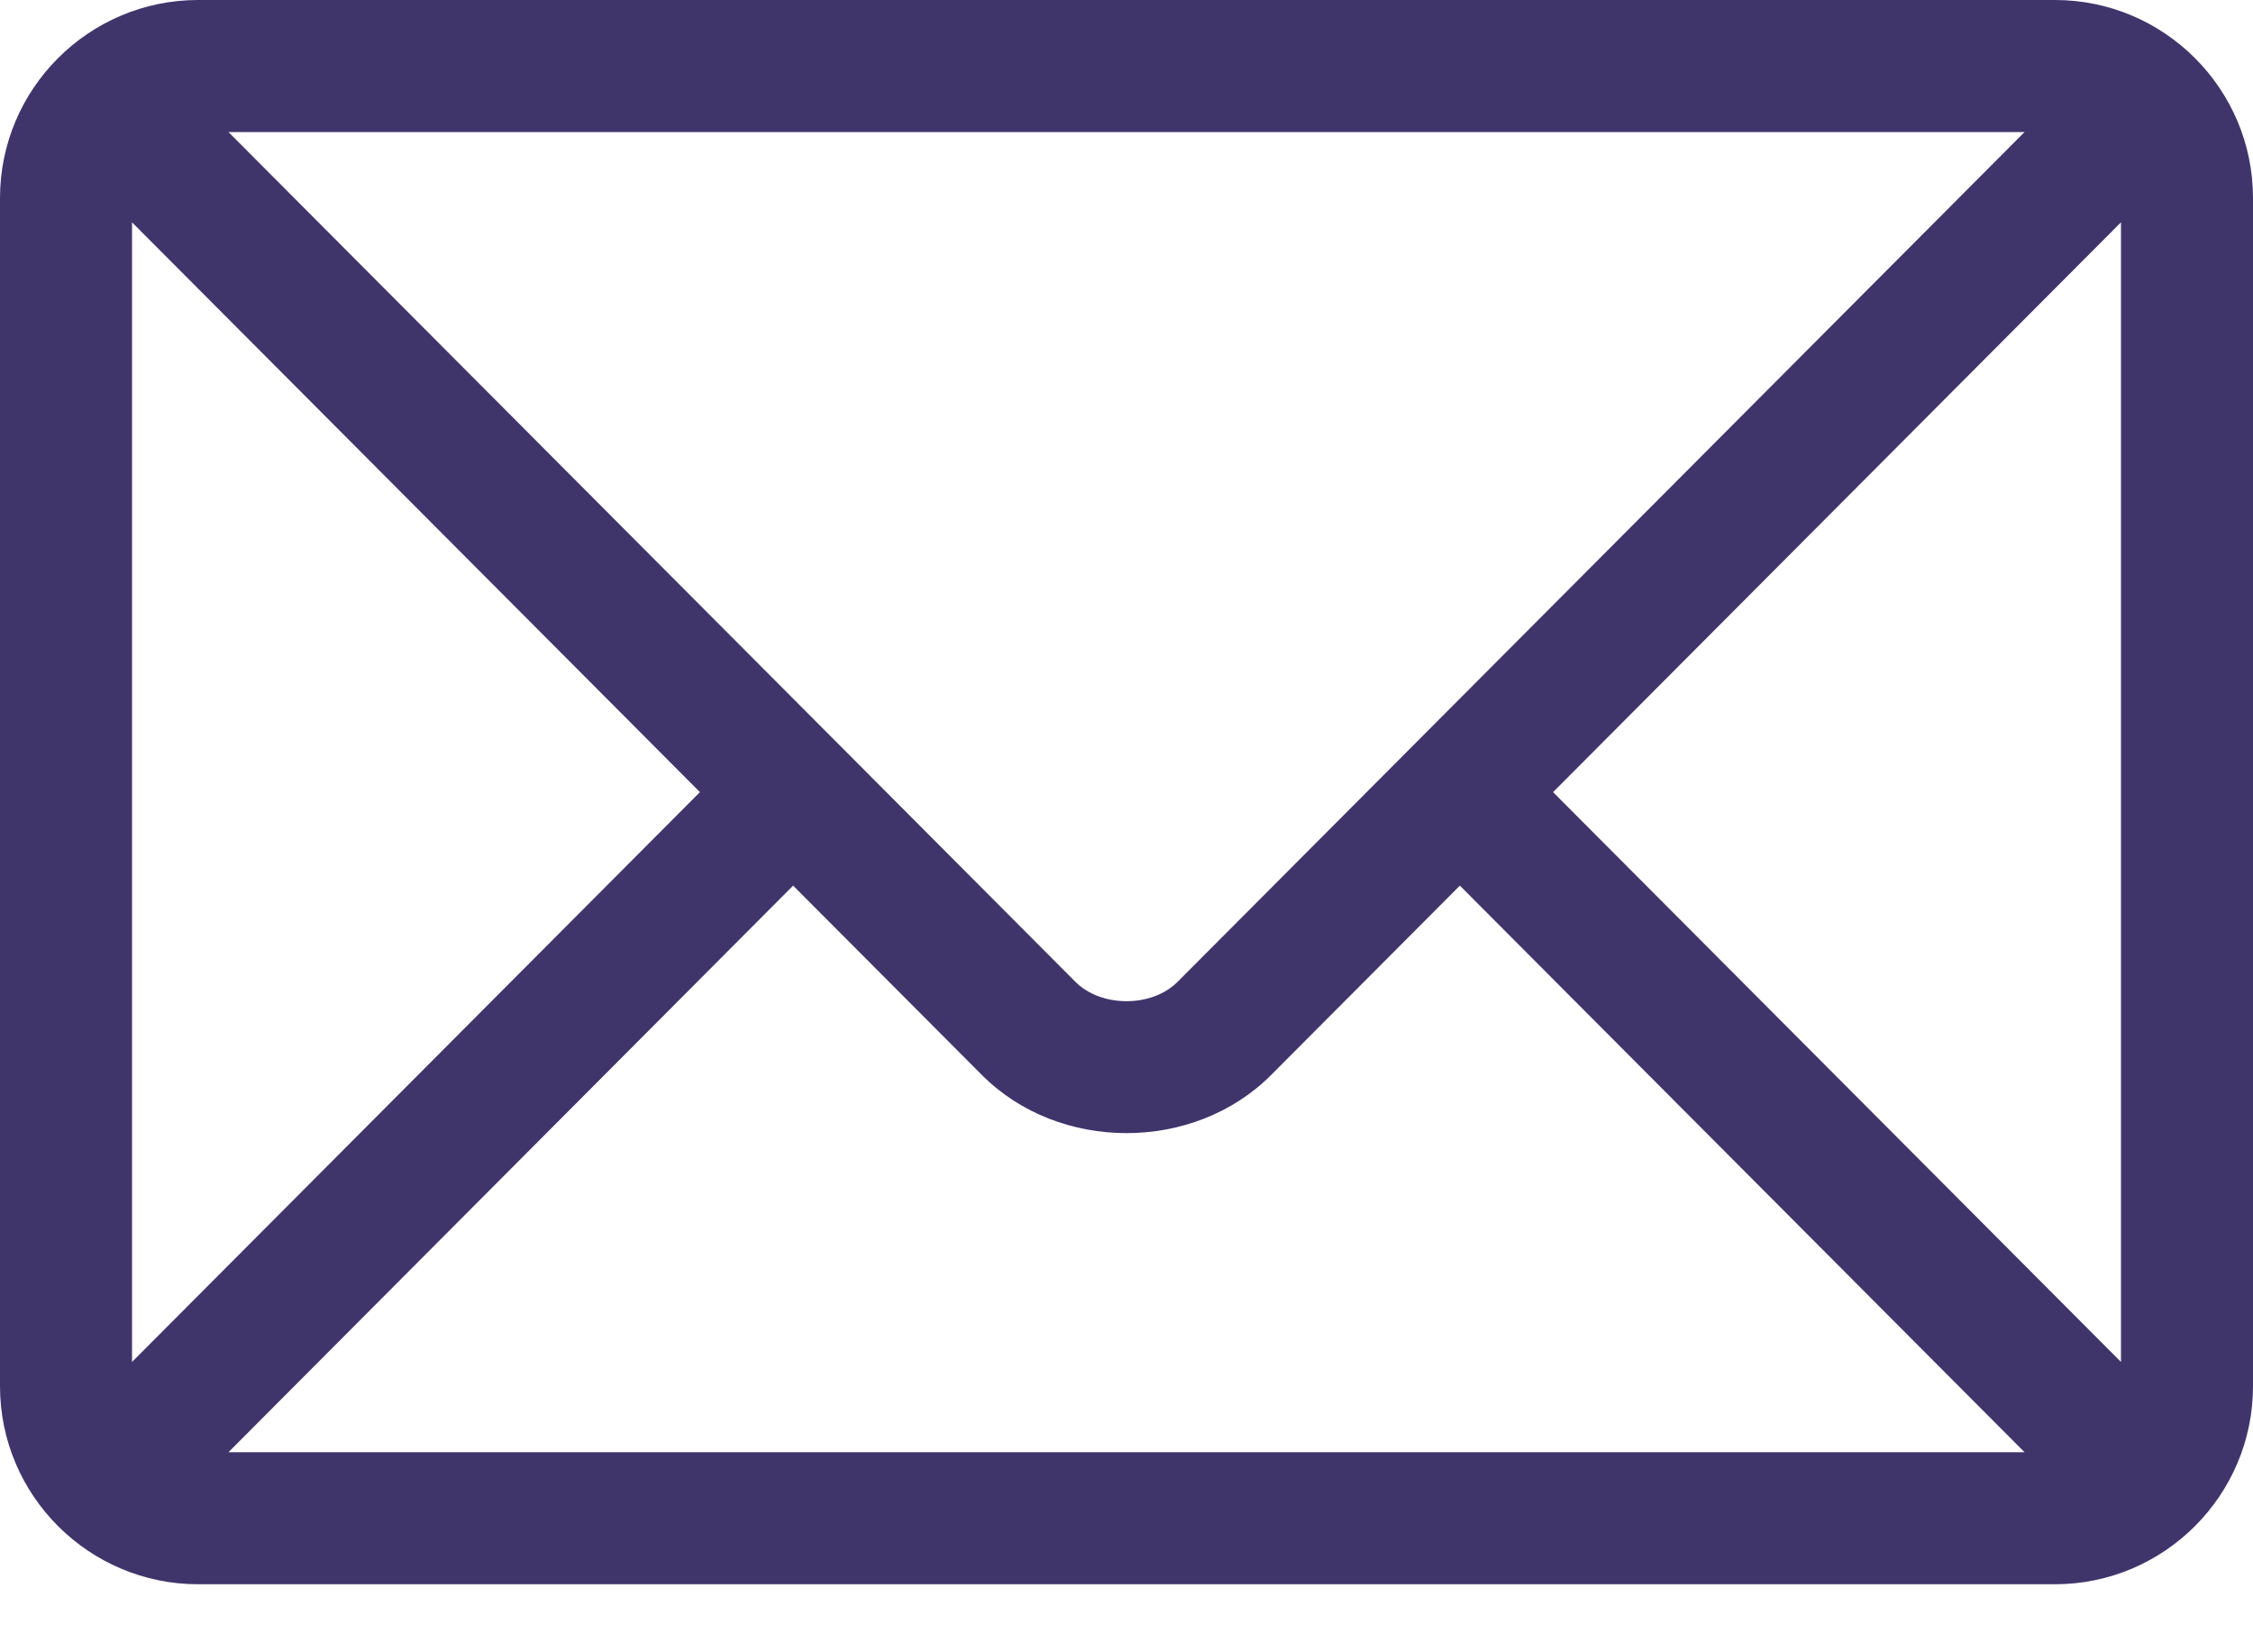 <svg width="30" height="22" viewBox="0 0 30 22" fill="none" xmlns="http://www.w3.org/2000/svg">
<path d="M27.363 0H2.637C1.186 0 0 1.181 0 2.637V18.457C0 19.914 1.187 21.094 2.637 21.094H27.363C28.814 21.094 30 19.913 30 18.457V2.637C30 1.18 28.814 0 27.363 0ZM26.958 1.758L15.681 13.072C15.338 13.417 14.663 13.417 14.319 13.072L3.042 1.758H26.958ZM1.758 18.134V2.96L9.32 10.547L1.758 18.134ZM3.042 19.336L10.561 11.792L13.074 14.313C14.104 15.346 15.897 15.345 16.926 14.313L19.439 11.792L26.958 19.336H3.042ZM28.242 18.134L20.68 10.547L28.242 2.96V18.134Z" fill="#40356B"/>
</svg>
